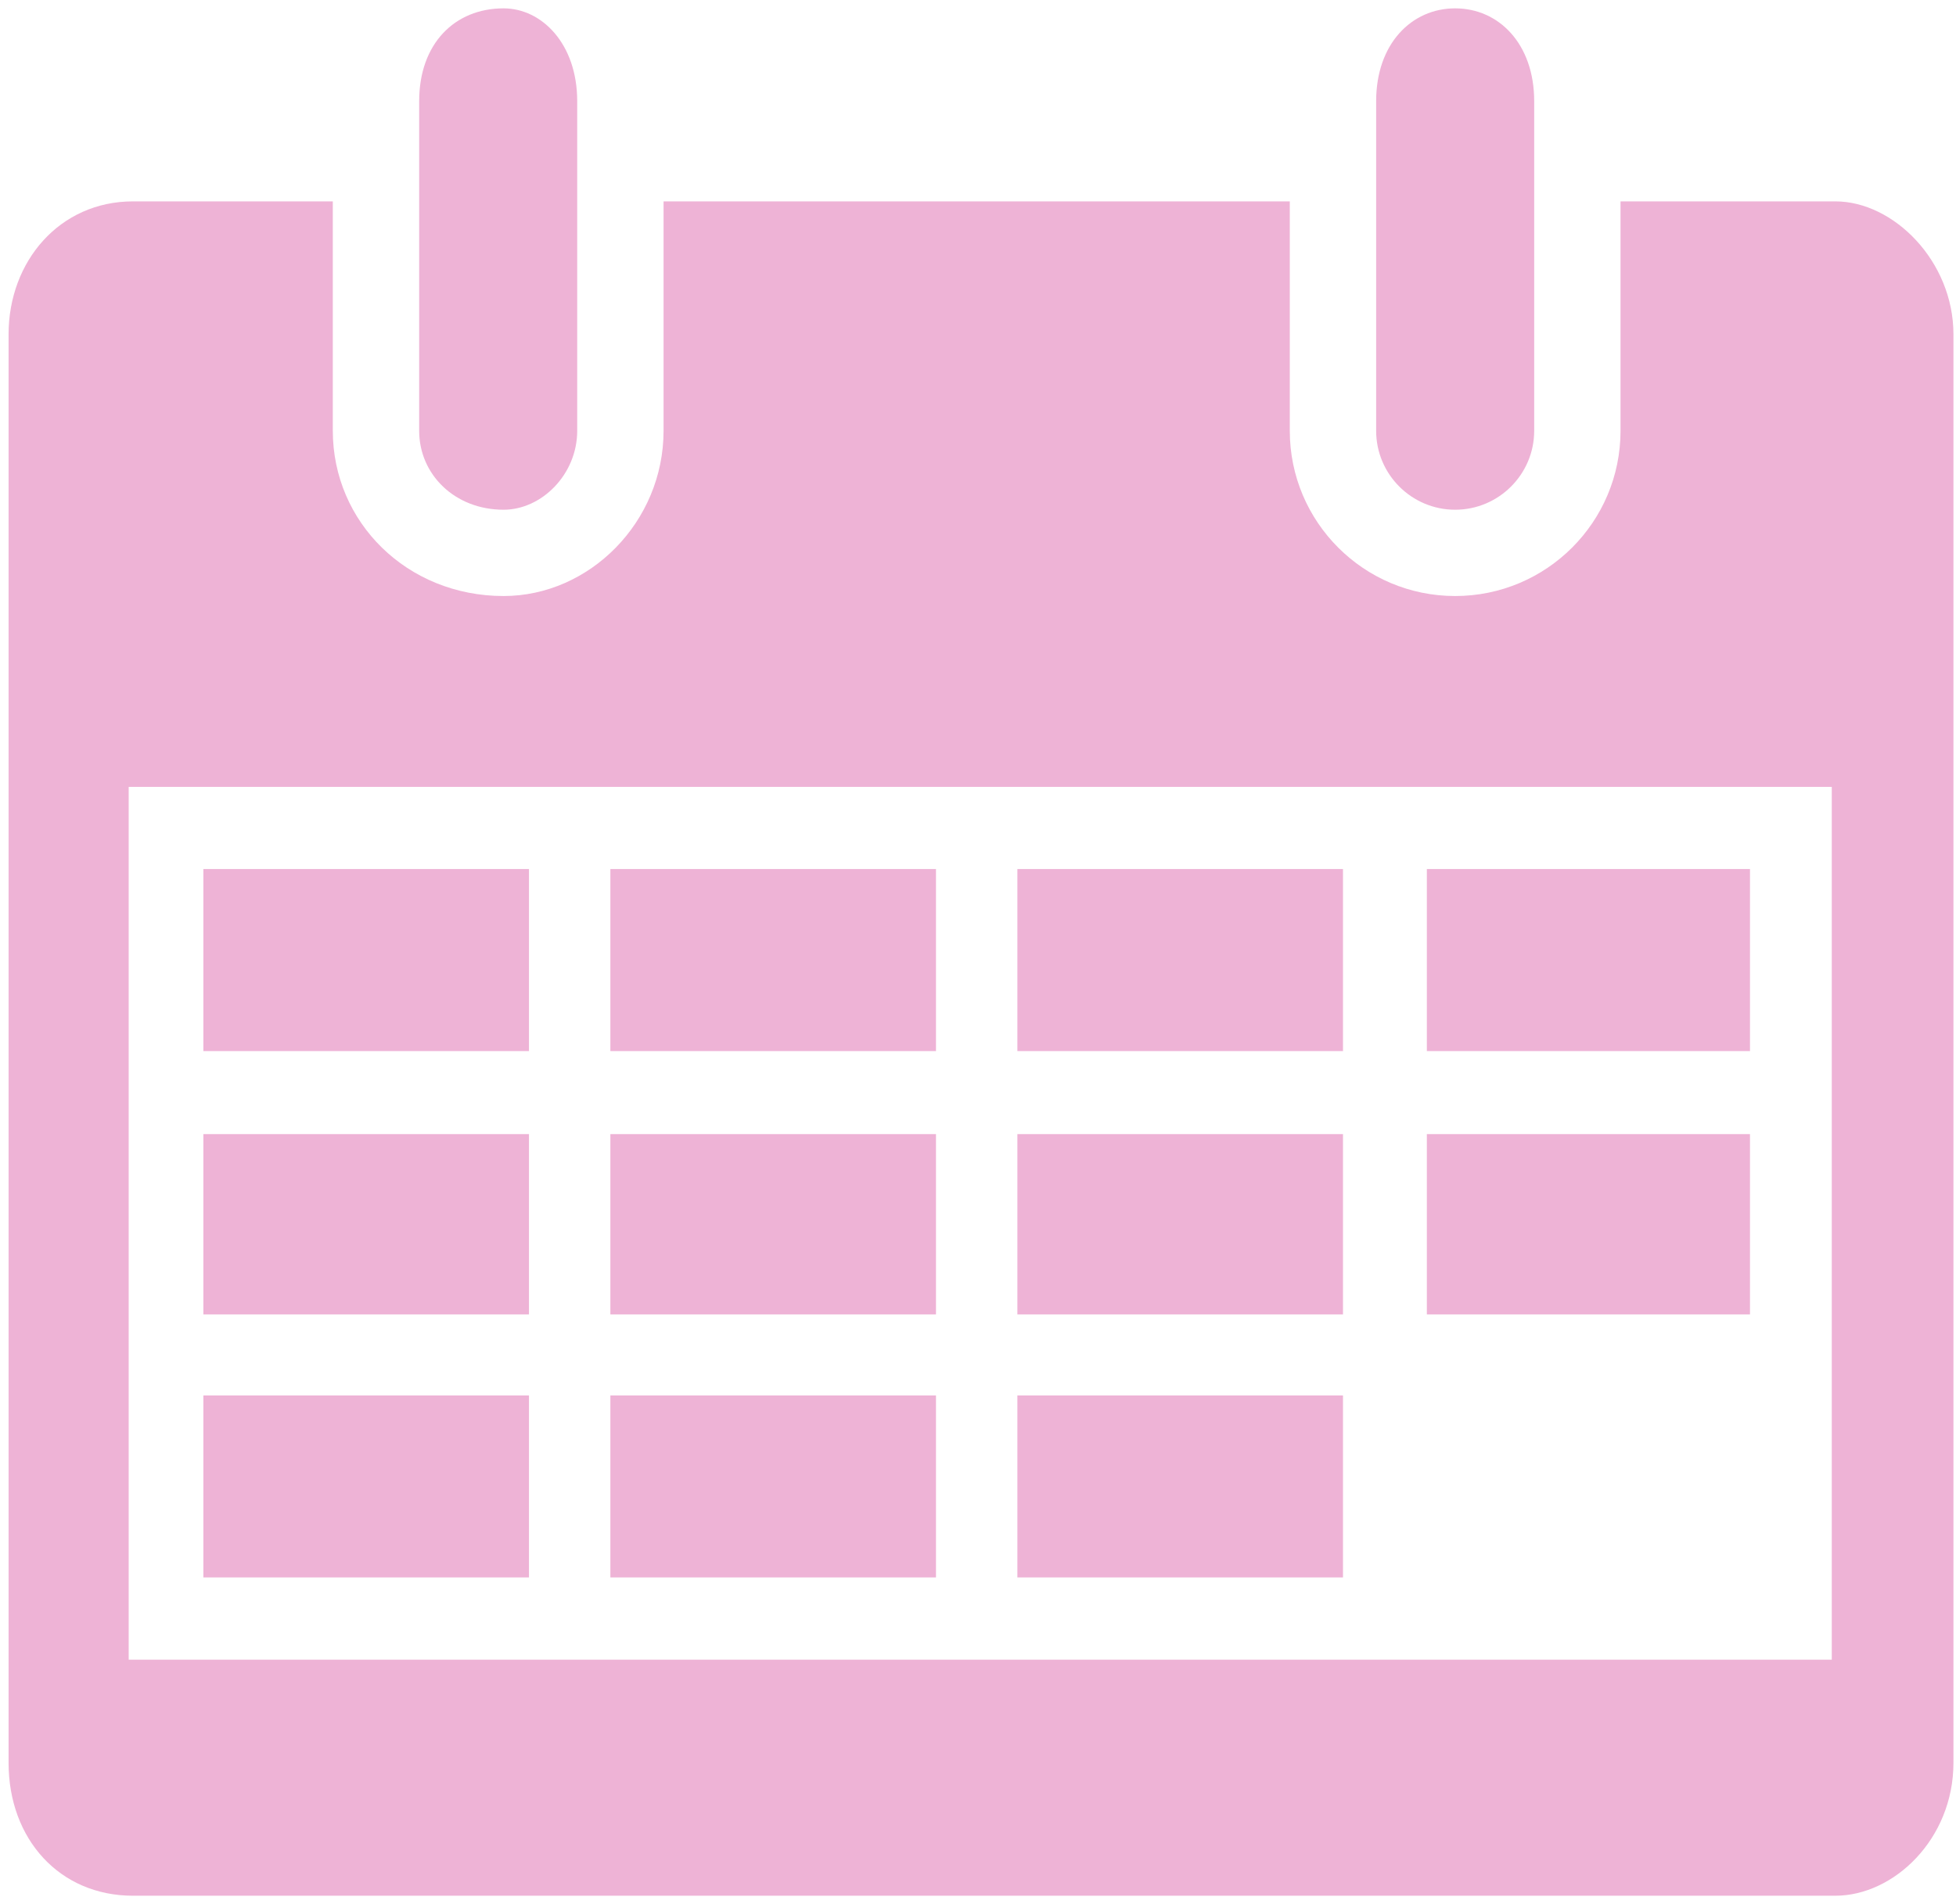 <svg 
 xmlns="http://www.w3.org/2000/svg"
 xmlns:xlink="http://www.w3.org/1999/xlink"
 width="114px" height="111px">
<path fill-rule="evenodd"  fill="rgb(238, 179, 214)"
 d="M106.97,110.508 L7.749,110.508 C3.484,110.508 0.5,107.22 0.5,102.759 L0.5,19.488 C0.5,15.227 3.484,11.739 7.749,11.739 L19.397,11.739 L19.397,25.112 C19.397,30.431 23.712,34.744 29.35,34.744 C34.358,34.744 38.674,30.431 38.674,25.112 L38.674,11.739 L75.172,11.739 L75.172,25.112 C75.172,30.431 79.487,34.744 84.810,34.744 C90.133,34.744 94.448,30.431 94.448,25.112 L94.448,11.739 L106.97,11.739 C110.362,11.739 113.851,15.227 113.851,19.488 L113.851,102.759 C113.851,107.22 110.362,110.508 106.97,110.508 ZM106.760,45.872 L7.50,45.872 L7.50,96.749 L106.760,96.749 L106.760,45.872 ZM30.830,61.272 L11.853,61.272 L11.853,50.660 L30.830,50.660 L30.830,61.272 ZM30.830,76.623 L11.853,76.623 L11.853,66.11 L30.830,66.11 L30.830,76.623 ZM30.830,91.954 L11.853,91.954 L11.853,81.343 L30.830,81.343 L30.830,91.954 ZM54.551,61.272 L35.574,61.272 L35.574,50.660 L54.551,50.660 L54.551,61.272 ZM54.551,76.623 L35.574,76.623 L35.574,66.11 L54.551,66.11 L54.551,76.623 ZM54.551,91.954 L35.574,91.954 L35.574,81.343 L54.551,81.343 L54.551,91.954 ZM78.272,61.272 L59.295,61.272 L59.295,50.660 L78.272,50.660 L78.272,61.272 ZM78.272,76.623 L59.295,76.623 L59.295,66.11 L78.272,66.11 L78.272,76.623 ZM78.272,91.954 L59.295,91.954 L59.295,81.343 L78.272,81.343 L78.272,91.954 ZM101.993,61.272 L83.16,61.272 L83.16,50.660 L101.993,50.660 L101.993,61.272 ZM101.993,76.623 L83.16,76.623 L83.16,66.11 L101.993,66.11 L101.993,76.623 ZM84.810,29.714 C82.271,29.714 80.205,27.649 80.205,25.112 L80.205,5.90 C80.205,2.551 82.271,0.487 84.810,0.487 C87.350,0.487 89.416,2.551 89.416,5.90 L89.416,25.112 C89.416,27.649 87.350,29.714 84.810,29.714 ZM29.35,29.714 C26.496,29.714 24.430,27.649 24.430,25.112 L24.430,5.90 C24.430,2.551 26.496,0.487 29.35,0.487 C31.575,0.487 33.641,2.551 33.641,5.90 L33.641,25.112 C33.641,27.649 31.575,29.714 29.35,29.714 Z"/>
</svg>